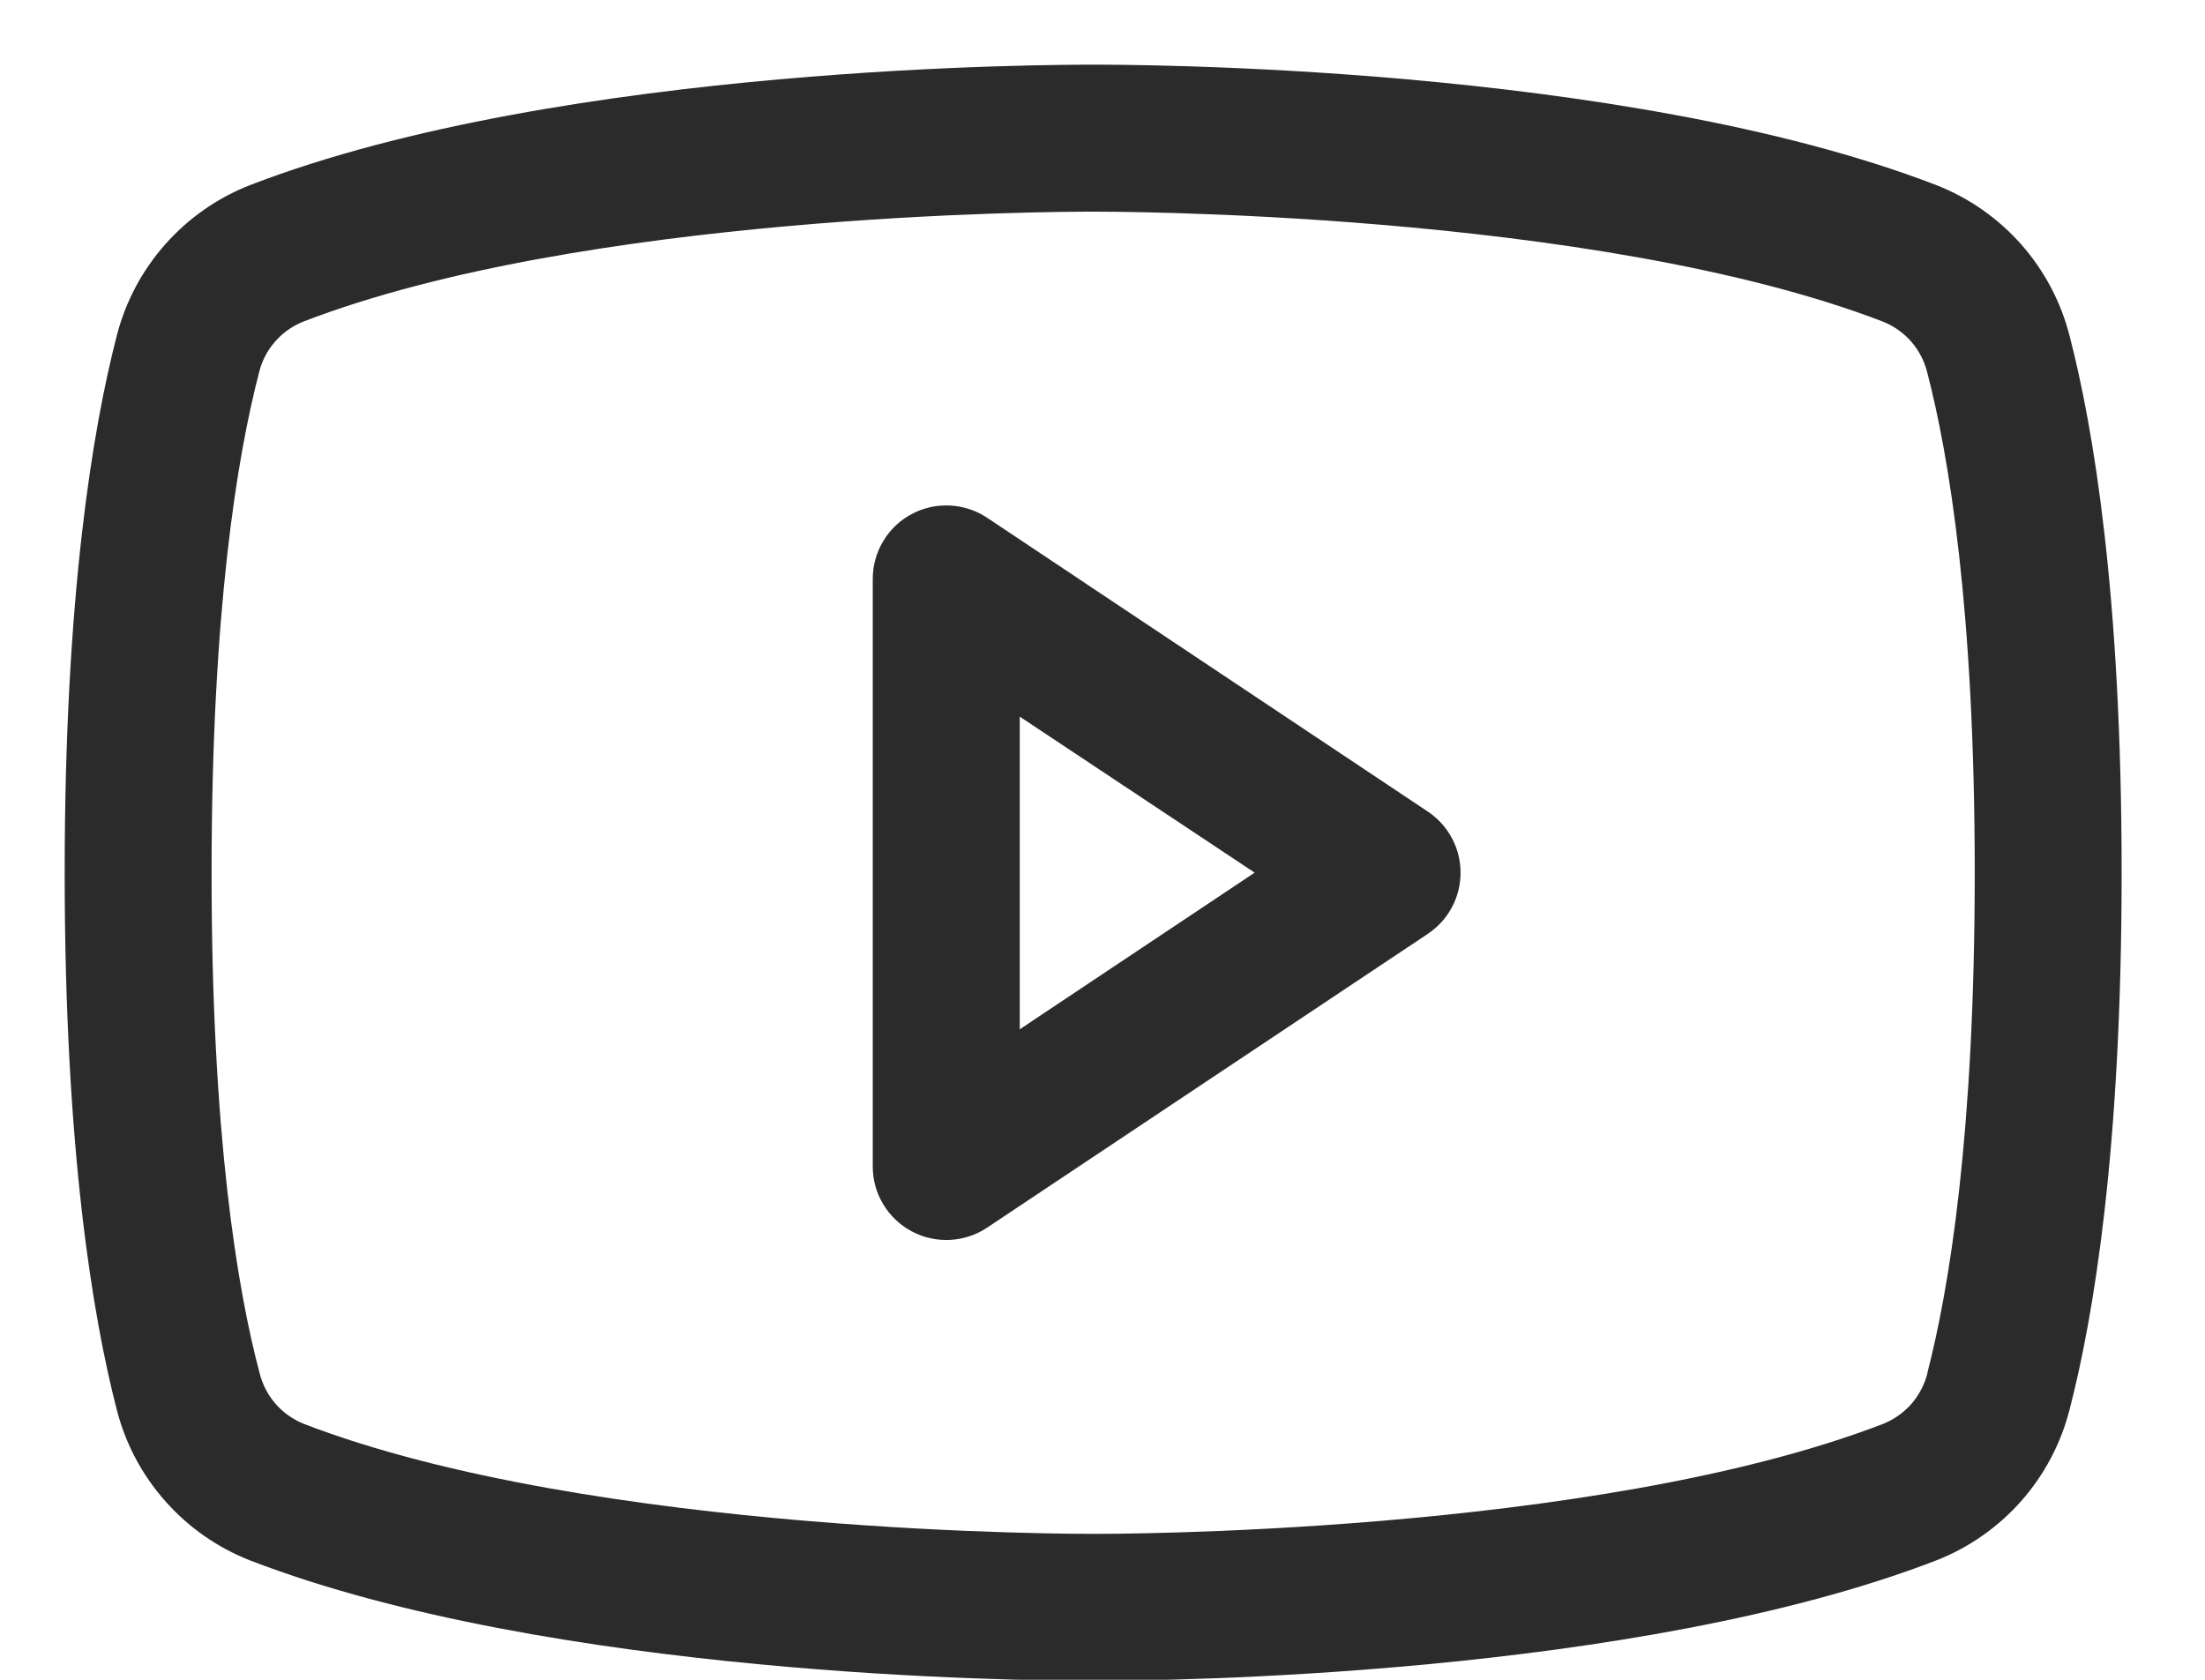 <svg width="21" height="16" viewBox="0 0 21 16" fill="none" xmlns="http://www.w3.org/2000/svg">
<path d="M13.598 7.73L9.4 4.931C9.295 4.861 9.172 4.821 9.046 4.815C8.919 4.809 8.793 4.837 8.682 4.897C8.57 4.956 8.477 5.045 8.412 5.154C8.346 5.263 8.312 5.387 8.312 5.514V11.111C8.312 11.238 8.346 11.362 8.412 11.471C8.477 11.579 8.57 11.668 8.682 11.728C8.793 11.788 8.919 11.816 9.046 11.81C9.172 11.804 9.295 11.764 9.4 11.694L13.598 8.895C13.694 8.831 13.773 8.745 13.827 8.643C13.882 8.541 13.91 8.428 13.91 8.312C13.91 8.197 13.882 8.084 13.827 7.982C13.773 7.881 13.694 7.794 13.598 7.73ZM9.712 9.804V6.826L11.949 8.312L9.712 9.804ZM19.71 3.198C19.628 2.876 19.47 2.578 19.25 2.328C19.029 2.079 18.753 1.885 18.443 1.764C15.445 0.606 10.674 0.616 10.411 0.616C10.149 0.616 5.377 0.606 2.379 1.764C2.07 1.885 1.793 2.079 1.573 2.328C1.352 2.578 1.194 2.876 1.112 3.198C0.886 4.071 0.616 5.666 0.616 8.312C0.616 10.959 0.886 12.554 1.112 13.427C1.194 13.749 1.352 14.048 1.573 14.297C1.793 14.547 2.069 14.74 2.379 14.862C5.251 15.97 9.747 16.009 10.354 16.009H10.469C11.076 16.009 15.574 15.97 18.443 14.862C18.753 14.74 19.029 14.547 19.25 14.297C19.47 14.048 19.628 13.749 19.71 13.427C19.937 12.552 20.206 10.959 20.206 8.312C20.206 5.666 19.937 4.071 19.71 3.198ZM18.356 13.081C18.329 13.188 18.277 13.287 18.205 13.371C18.132 13.454 18.041 13.519 17.938 13.561C15.171 14.629 10.463 14.61 10.417 14.61H10.411C10.364 14.61 5.66 14.628 2.89 13.561C2.788 13.519 2.696 13.454 2.624 13.371C2.551 13.287 2.5 13.188 2.473 13.081C2.26 12.282 2.015 10.811 2.015 8.312C2.015 5.814 2.26 4.343 2.467 3.549C2.493 3.441 2.544 3.341 2.617 3.257C2.689 3.173 2.781 3.107 2.884 3.065C5.553 2.034 10.025 2.016 10.392 2.016H10.415C10.463 2.016 15.171 2 17.937 3.065C18.039 3.107 18.131 3.172 18.203 3.255C18.276 3.339 18.327 3.438 18.354 3.545C18.562 4.343 18.807 5.814 18.807 8.312C18.807 10.811 18.562 12.282 18.356 13.076V13.081Z" fill="#2B2B2B"/>
</svg>
